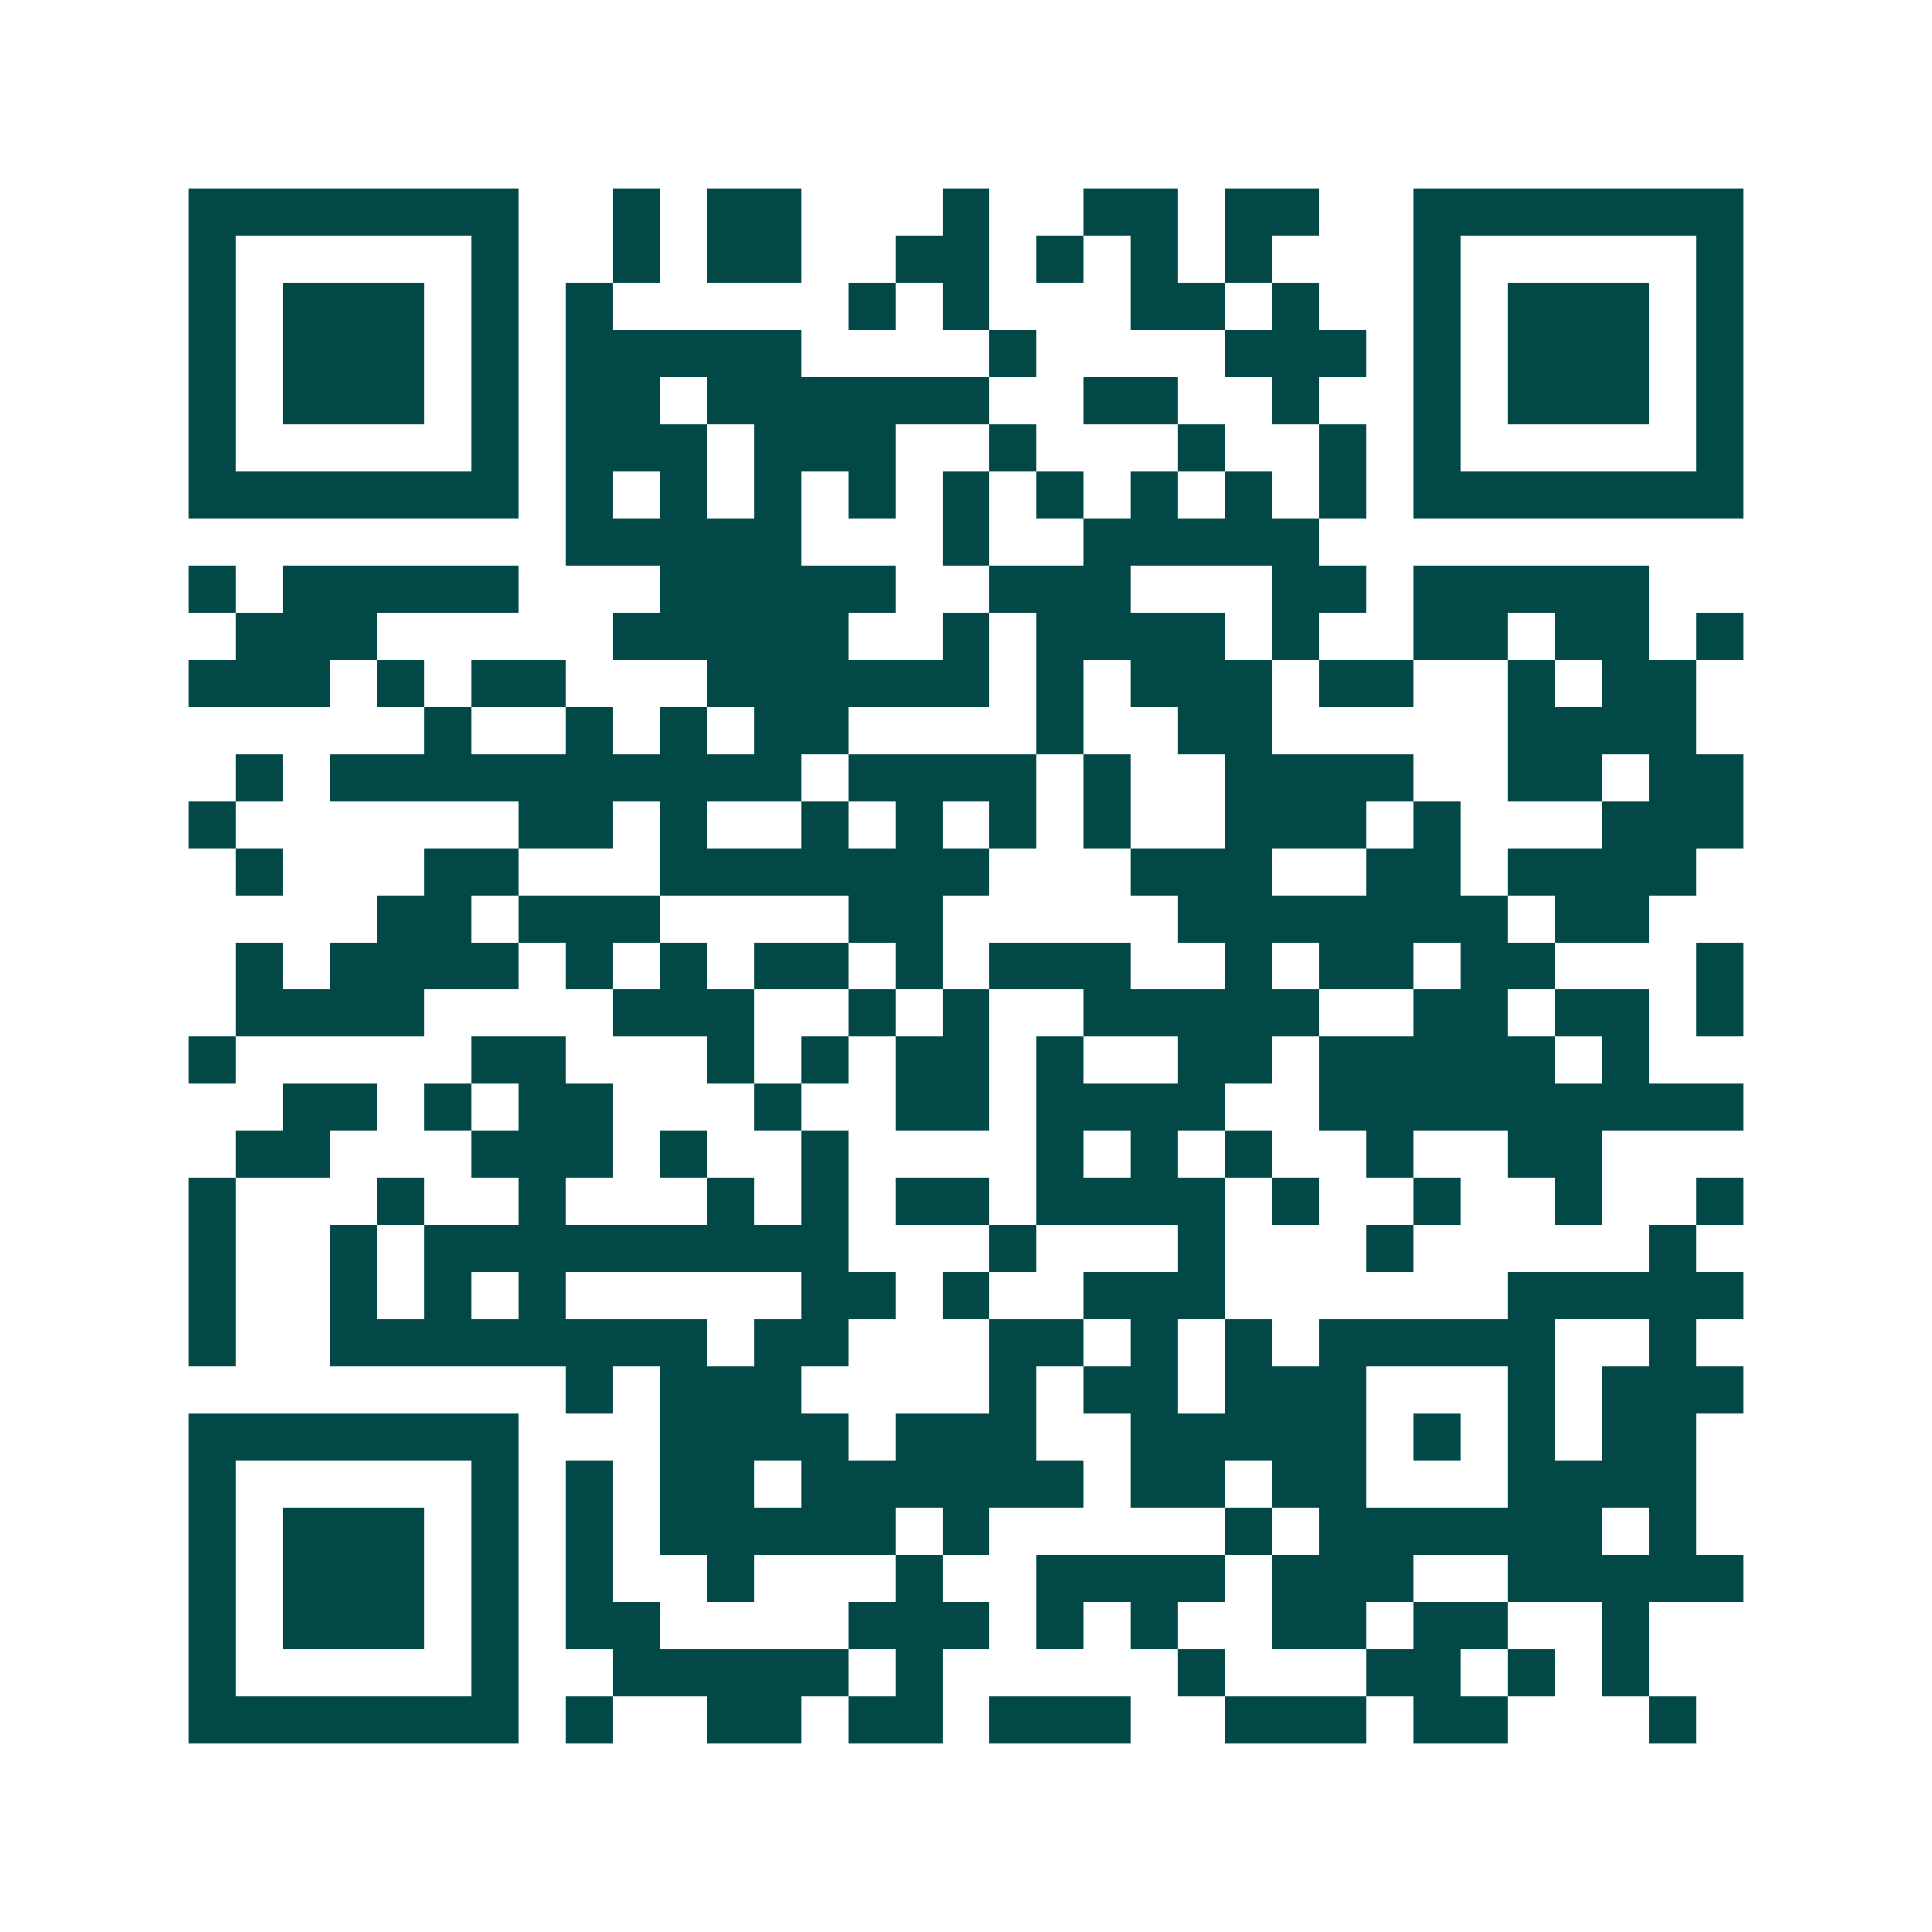 <svg xmlns="http://www.w3.org/2000/svg" width="200" height="200" viewBox="0 0 41 41" shape-rendering="crispEdges"><path fill="#ffffff" d="M0 0h41v41H0z"/><path stroke="#014847" d="M4 4.5h7m2 0h1m1 0h2m3 0h1m2 0h2m1 0h2m2 0h7M4 5.5h1m5 0h1m2 0h1m1 0h2m2 0h2m1 0h1m1 0h1m1 0h1m3 0h1m5 0h1M4 6.5h1m1 0h3m1 0h1m1 0h1m5 0h1m1 0h1m3 0h2m1 0h1m2 0h1m1 0h3m1 0h1M4 7.5h1m1 0h3m1 0h1m1 0h5m4 0h1m4 0h3m1 0h1m1 0h3m1 0h1M4 8.5h1m1 0h3m1 0h1m1 0h2m1 0h6m2 0h2m2 0h1m2 0h1m1 0h3m1 0h1M4 9.5h1m5 0h1m1 0h3m1 0h3m2 0h1m3 0h1m2 0h1m1 0h1m5 0h1M4 10.5h7m1 0h1m1 0h1m1 0h1m1 0h1m1 0h1m1 0h1m1 0h1m1 0h1m1 0h1m1 0h7M12 11.5h5m3 0h1m2 0h5M4 12.5h1m1 0h5m3 0h5m2 0h3m3 0h2m1 0h5M5 13.5h3m5 0h5m2 0h1m1 0h4m1 0h1m2 0h2m1 0h2m1 0h1M4 14.5h3m1 0h1m1 0h2m3 0h6m1 0h1m1 0h3m1 0h2m2 0h1m1 0h2M9 15.5h1m2 0h1m1 0h1m1 0h2m4 0h1m2 0h2m5 0h4M5 16.5h1m1 0h10m1 0h4m1 0h1m2 0h4m2 0h2m1 0h2M4 17.5h1m6 0h2m1 0h1m2 0h1m1 0h1m1 0h1m1 0h1m2 0h3m1 0h1m3 0h3M5 18.5h1m3 0h2m3 0h7m3 0h3m2 0h2m1 0h4M8 19.5h2m1 0h3m4 0h2m5 0h7m1 0h2M5 20.5h1m1 0h4m1 0h1m1 0h1m1 0h2m1 0h1m1 0h3m2 0h1m1 0h2m1 0h2m3 0h1M5 21.5h4m4 0h3m2 0h1m1 0h1m2 0h5m2 0h2m1 0h2m1 0h1M4 22.5h1m5 0h2m3 0h1m1 0h1m1 0h2m1 0h1m2 0h2m1 0h5m1 0h1M6 23.5h2m1 0h1m1 0h2m3 0h1m2 0h2m1 0h4m2 0h9M5 24.5h2m3 0h3m1 0h1m2 0h1m4 0h1m1 0h1m1 0h1m2 0h1m2 0h2M4 25.5h1m3 0h1m2 0h1m3 0h1m1 0h1m1 0h2m1 0h4m1 0h1m2 0h1m2 0h1m2 0h1M4 26.5h1m2 0h1m1 0h9m3 0h1m3 0h1m3 0h1m5 0h1M4 27.5h1m2 0h1m1 0h1m1 0h1m5 0h2m1 0h1m2 0h3m6 0h5M4 28.5h1m2 0h8m1 0h2m3 0h2m1 0h1m1 0h1m1 0h5m2 0h1M12 29.5h1m1 0h3m4 0h1m1 0h2m1 0h3m3 0h1m1 0h3M4 30.5h7m3 0h4m1 0h3m2 0h5m1 0h1m1 0h1m1 0h2M4 31.5h1m5 0h1m1 0h1m1 0h2m1 0h6m1 0h2m1 0h2m3 0h4M4 32.5h1m1 0h3m1 0h1m1 0h1m1 0h5m1 0h1m5 0h1m1 0h6m1 0h1M4 33.5h1m1 0h3m1 0h1m1 0h1m2 0h1m3 0h1m2 0h4m1 0h3m2 0h5M4 34.5h1m1 0h3m1 0h1m1 0h2m4 0h3m1 0h1m1 0h1m2 0h2m1 0h2m2 0h1M4 35.5h1m5 0h1m2 0h5m1 0h1m5 0h1m3 0h2m1 0h1m1 0h1M4 36.5h7m1 0h1m2 0h2m1 0h2m1 0h3m2 0h3m1 0h2m3 0h1"/></svg>
